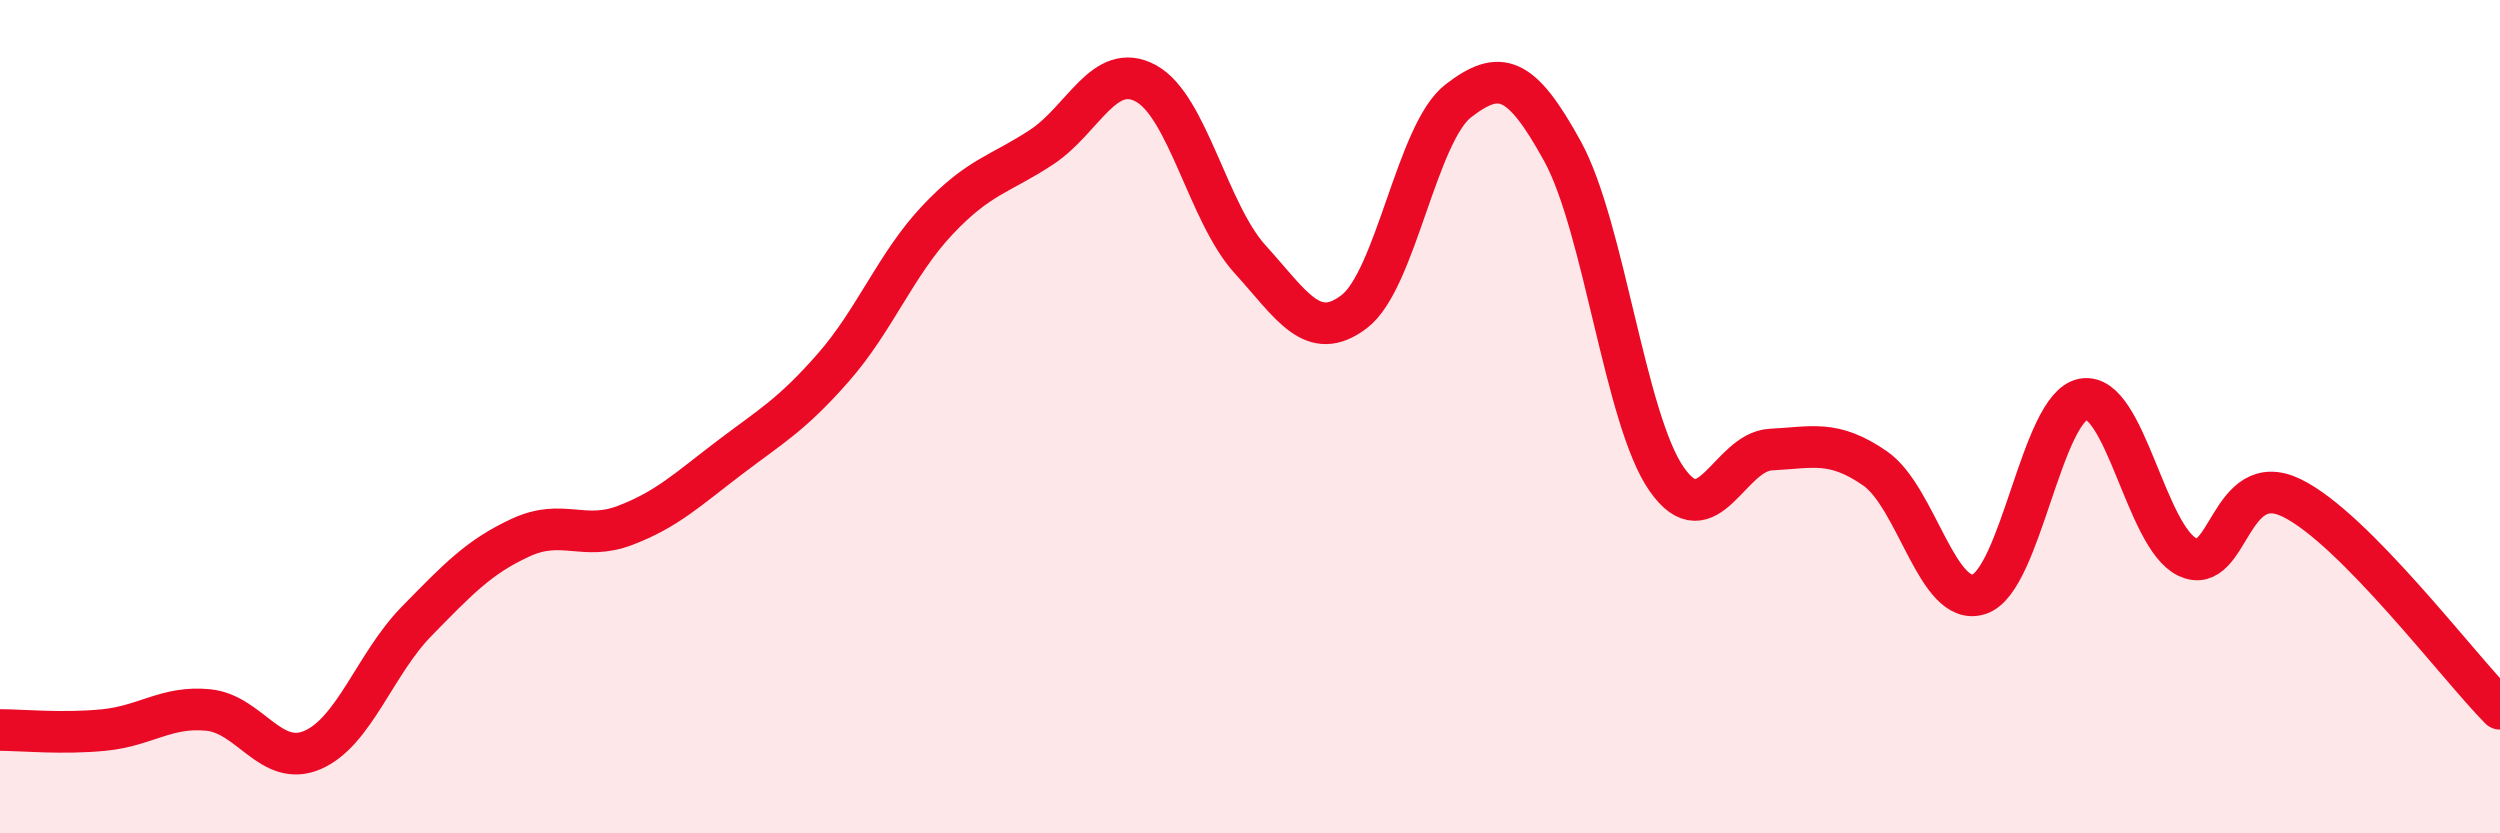 
    <svg width="60" height="20" viewBox="0 0 60 20" xmlns="http://www.w3.org/2000/svg">
      <path
        d="M 0,17.52 C 0.5,17.52 1.5,17.62 2.5,17.52 C 3.5,17.42 4,16.94 5,17.04 C 6,17.14 6.5,18.43 7.5,18 C 8.5,17.57 9,15.93 10,14.91 C 11,13.89 11.5,13.36 12.5,12.9 C 13.5,12.44 14,12.99 15,12.61 C 16,12.23 16.5,11.75 17.5,10.99 C 18.5,10.23 19,9.96 20,8.82 C 21,7.68 21.5,6.34 22.5,5.28 C 23.5,4.22 24,4.19 25,3.53 C 26,2.87 26.5,1.46 27.5,2 C 28.5,2.54 29,5.12 30,6.22 C 31,7.32 31.5,8.24 32.5,7.48 C 33.5,6.72 34,3.19 35,2.42 C 36,1.65 36.5,1.81 37.5,3.63 C 38.5,5.45 39,10.07 40,11.5 C 41,12.93 41.5,10.84 42.5,10.79 C 43.5,10.74 44,10.55 45,11.24 C 46,11.93 46.5,14.59 47.5,14.26 C 48.5,13.93 49,9.76 50,9.58 C 51,9.4 51.5,12.9 52.5,13.37 C 53.5,13.84 53.5,11.22 55,11.95 C 56.5,12.68 59,16 60,17.01L60 20L0 20Z"
        fill="#EB0A25"
        opacity="0.1"
        stroke-linecap="round"
        stroke-linejoin="round"
      />
      <path
        d="M 0,17.52 C 0.5,17.52 1.5,17.62 2.5,17.52 C 3.5,17.42 4,16.94 5,17.04 C 6,17.14 6.5,18.43 7.5,18 C 8.5,17.57 9,15.93 10,14.91 C 11,13.89 11.5,13.36 12.5,12.9 C 13.5,12.44 14,12.99 15,12.61 C 16,12.23 16.5,11.75 17.5,10.99 C 18.5,10.23 19,9.96 20,8.82 C 21,7.68 21.5,6.34 22.5,5.28 C 23.5,4.22 24,4.19 25,3.53 C 26,2.87 26.5,1.46 27.5,2 C 28.5,2.54 29,5.12 30,6.22 C 31,7.32 31.5,8.24 32.5,7.48 C 33.5,6.72 34,3.19 35,2.42 C 36,1.65 36.5,1.81 37.5,3.63 C 38.5,5.45 39,10.07 40,11.5 C 41,12.93 41.5,10.84 42.5,10.79 C 43.5,10.74 44,10.55 45,11.24 C 46,11.93 46.5,14.59 47.5,14.26 C 48.5,13.93 49,9.76 50,9.58 C 51,9.4 51.5,12.9 52.5,13.37 C 53.5,13.84 53.5,11.22 55,11.95 C 56.5,12.68 59,16 60,17.01"
        stroke="#EB0A25"
        stroke-width="1"
        fill="none"
        stroke-linecap="round"
        stroke-linejoin="round"
      />
    </svg>
  